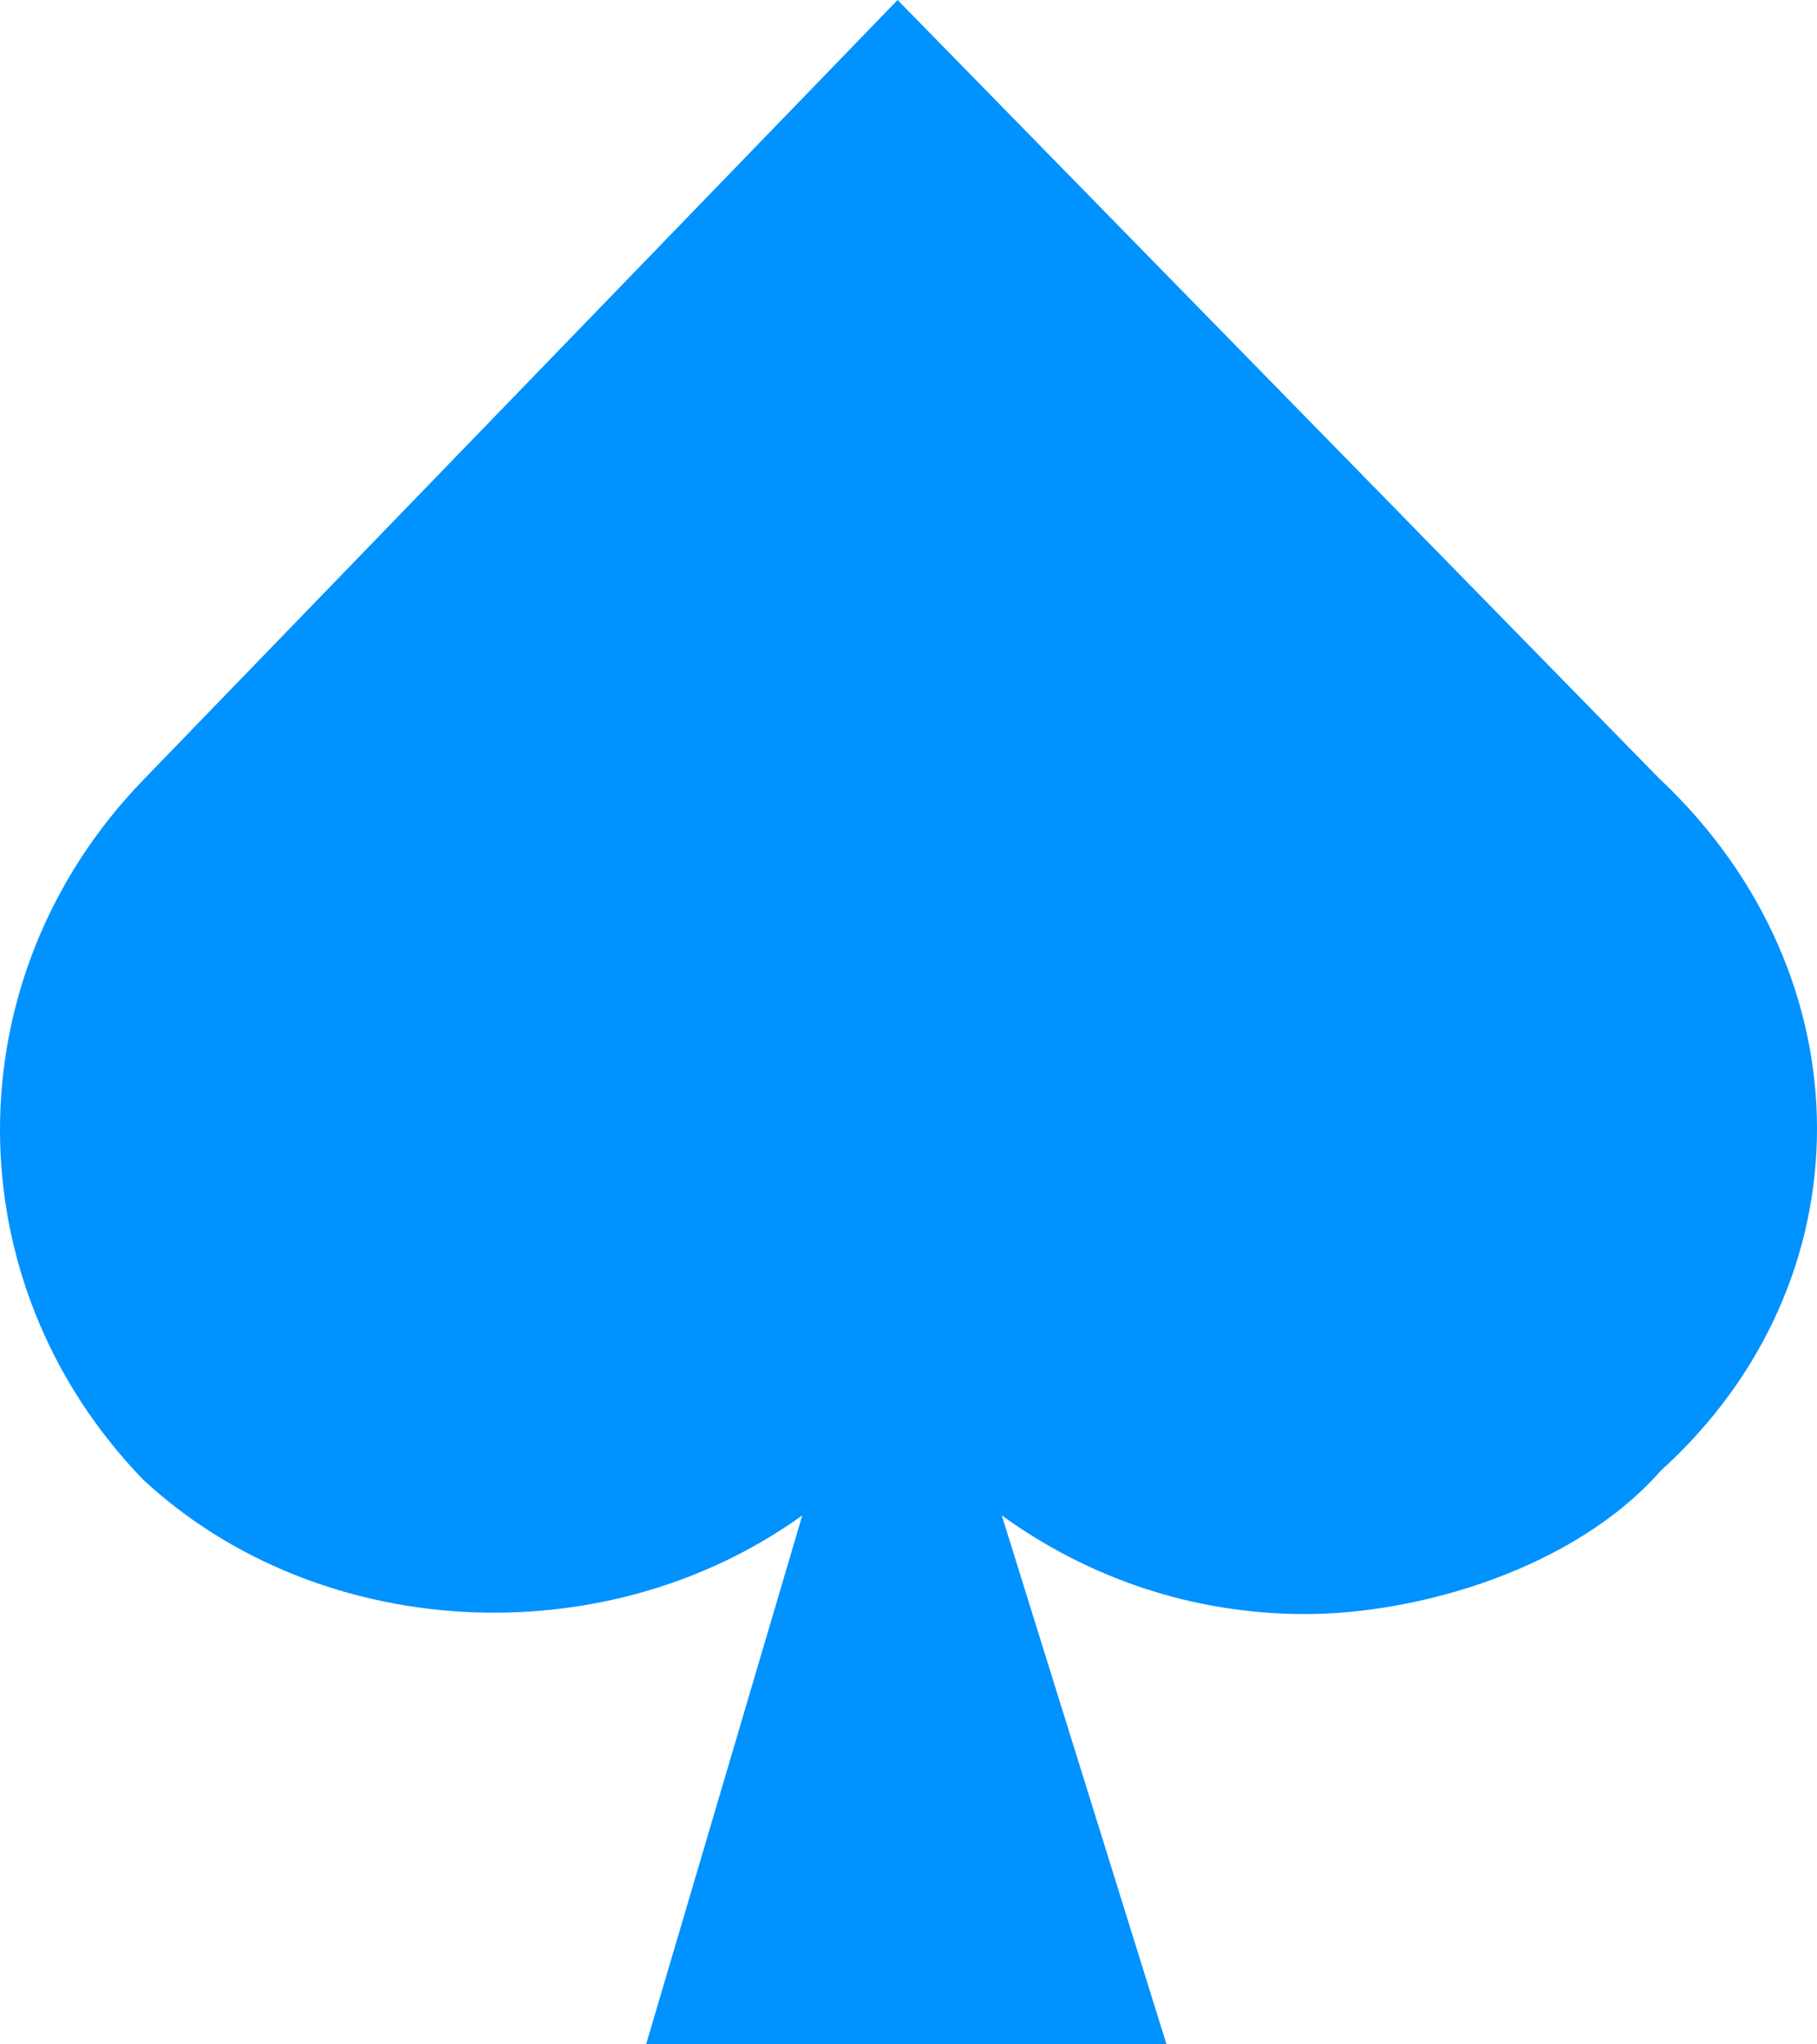<svg width="24" height="27" viewBox="0 0 24 27" fill="none" xmlns="http://www.w3.org/2000/svg">
<path d="M21.937 10.303L11.856 0L1.89 10.303C-0.63 12.908 -0.63 16.935 1.89 19.541C4.181 21.672 7.962 21.909 10.597 20.014L8.534 27H15.408L13.232 20.014C14.377 20.842 15.752 21.317 17.241 21.317C18.731 21.317 20.793 20.725 21.939 19.421C24.687 16.934 24.687 12.908 21.939 10.303H21.937Z" fill="#0092FF"/>
</svg>
